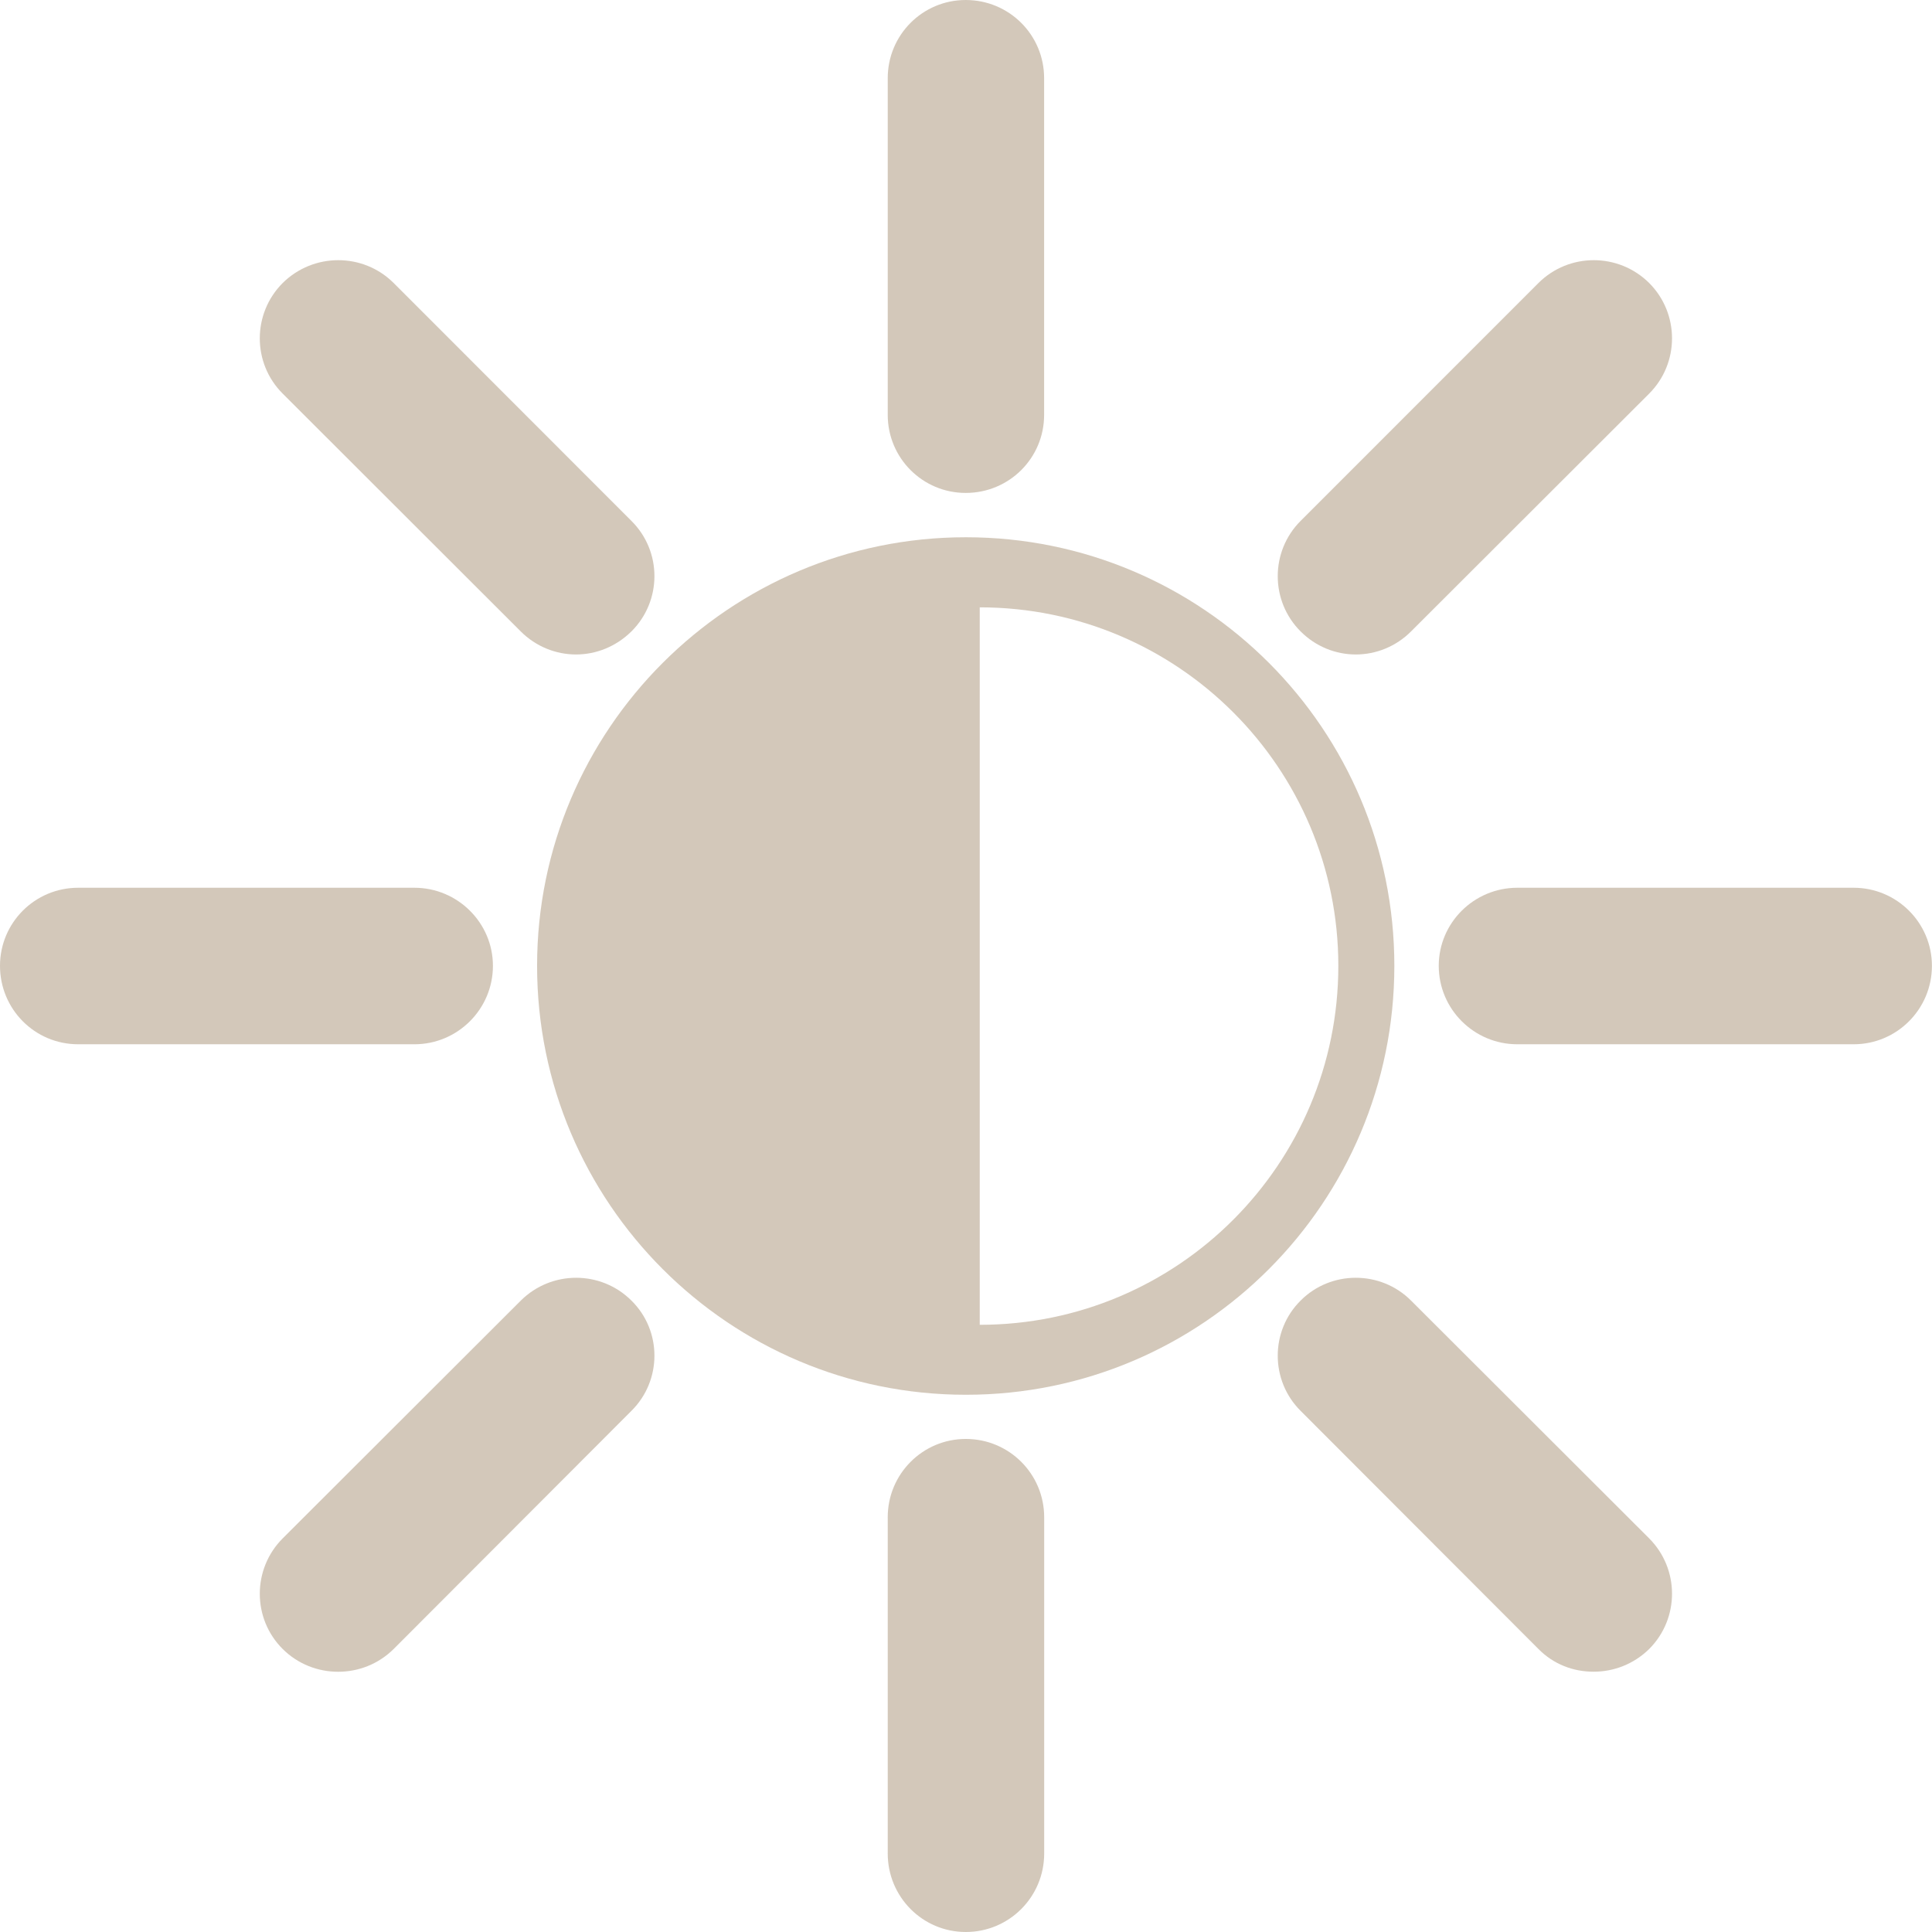 <?xml version="1.0" encoding="UTF-8"?> <svg xmlns="http://www.w3.org/2000/svg" width="156" height="156" viewBox="0 0 156 156" fill="none"><g clip-path="url(#clip0_587_2099)"><path d="M77.992 43.381C58.868 43.381 43.367 58.907 43.367 77.986C43.367 97.11 58.873 112.621 77.992 112.621C97.112 112.621 112.587 97.105 112.587 77.986C112.592 58.902 97.117 43.381 77.992 43.381ZM79.109 106.972C79.109 100.566 79.109 63.881 79.109 49.04C95.117 49.04 108.064 62.028 108.064 77.986C108.064 93.989 95.112 106.972 79.109 106.972Z" fill="#A89277" fill-opacity="0.5"></path><path d="M71.68 33.498V6.314C71.68 2.817 74.497 0 77.978 0C81.486 0 84.308 2.817 84.308 6.314V33.498C84.308 36.99 81.486 39.802 77.978 39.802C74.497 39.802 71.68 36.985 71.68 33.498Z" fill="#A89277" fill-opacity="0.5"></path><path d="M71.68 149.665V122.512C71.68 119.015 74.502 116.188 77.983 116.188C81.491 116.188 84.313 119.015 84.313 122.512V149.665C84.313 153.162 81.491 156 77.983 156C74.497 156 71.68 153.167 71.68 149.665Z" fill="#A89277" fill-opacity="0.5"></path><path d="M105.018 50.984C102.556 48.527 102.556 44.523 105.018 42.061L124.224 22.85C126.69 20.394 130.685 20.394 133.162 22.85C135.623 25.317 135.623 29.322 133.162 31.783L113.936 50.984C112.713 52.212 111.093 52.846 109.474 52.846C107.855 52.846 106.241 52.212 105.018 50.984Z" fill="#A89277" fill-opacity="0.5"></path><path d="M22.827 133.15C20.36 130.693 20.36 126.689 22.827 124.217L42.053 105.016C44.524 102.56 48.519 102.56 50.985 105.016C53.462 107.452 53.462 111.467 50.985 113.919L31.785 133.15C30.536 134.383 28.927 134.987 27.303 134.987C25.684 134.987 24.07 134.383 22.827 133.15Z" fill="#A89277" fill-opacity="0.5"></path><path d="M122.516 84.32C119.019 84.32 116.172 81.482 116.172 77.985C116.172 74.514 119.019 71.682 122.516 71.682H149.67C153.167 71.682 155.994 74.519 155.994 77.985C155.994 81.482 153.167 84.32 149.67 84.32H122.516Z" fill="#A89277" fill-opacity="0.5"></path><path d="M6.314 84.32C2.807 84.32 0 81.487 0 77.985C0 74.514 2.807 71.682 6.314 71.682H33.463C36.955 71.682 39.802 74.519 39.802 77.985C39.802 81.482 36.955 84.32 33.463 84.32H6.314Z" fill="#A89277" fill-opacity="0.5"></path><path d="M124.224 133.15L105.018 113.919C102.556 111.472 102.556 107.458 105.018 105.016C107.459 102.56 111.484 102.56 113.936 105.016L133.162 124.217C135.623 126.683 135.623 130.688 133.162 133.15C131.908 134.378 130.299 134.982 128.68 134.982C127.041 134.987 125.437 134.383 124.224 133.15Z" fill="#A89277" fill-opacity="0.5"></path><path d="M42.047 50.984L22.827 31.783C20.36 29.326 20.36 25.322 22.827 22.85C25.314 20.394 29.318 20.394 31.785 22.85L50.985 42.061C53.462 44.517 53.462 48.522 50.985 50.984C49.737 52.212 48.133 52.846 46.509 52.846C44.895 52.846 43.271 52.212 42.047 50.984Z" fill="#A89277" fill-opacity="0.5"></path></g><defs><clipPath id="clip0_587_2099"><rect width="156" height="156" fill="white"></rect></clipPath></defs></svg> 